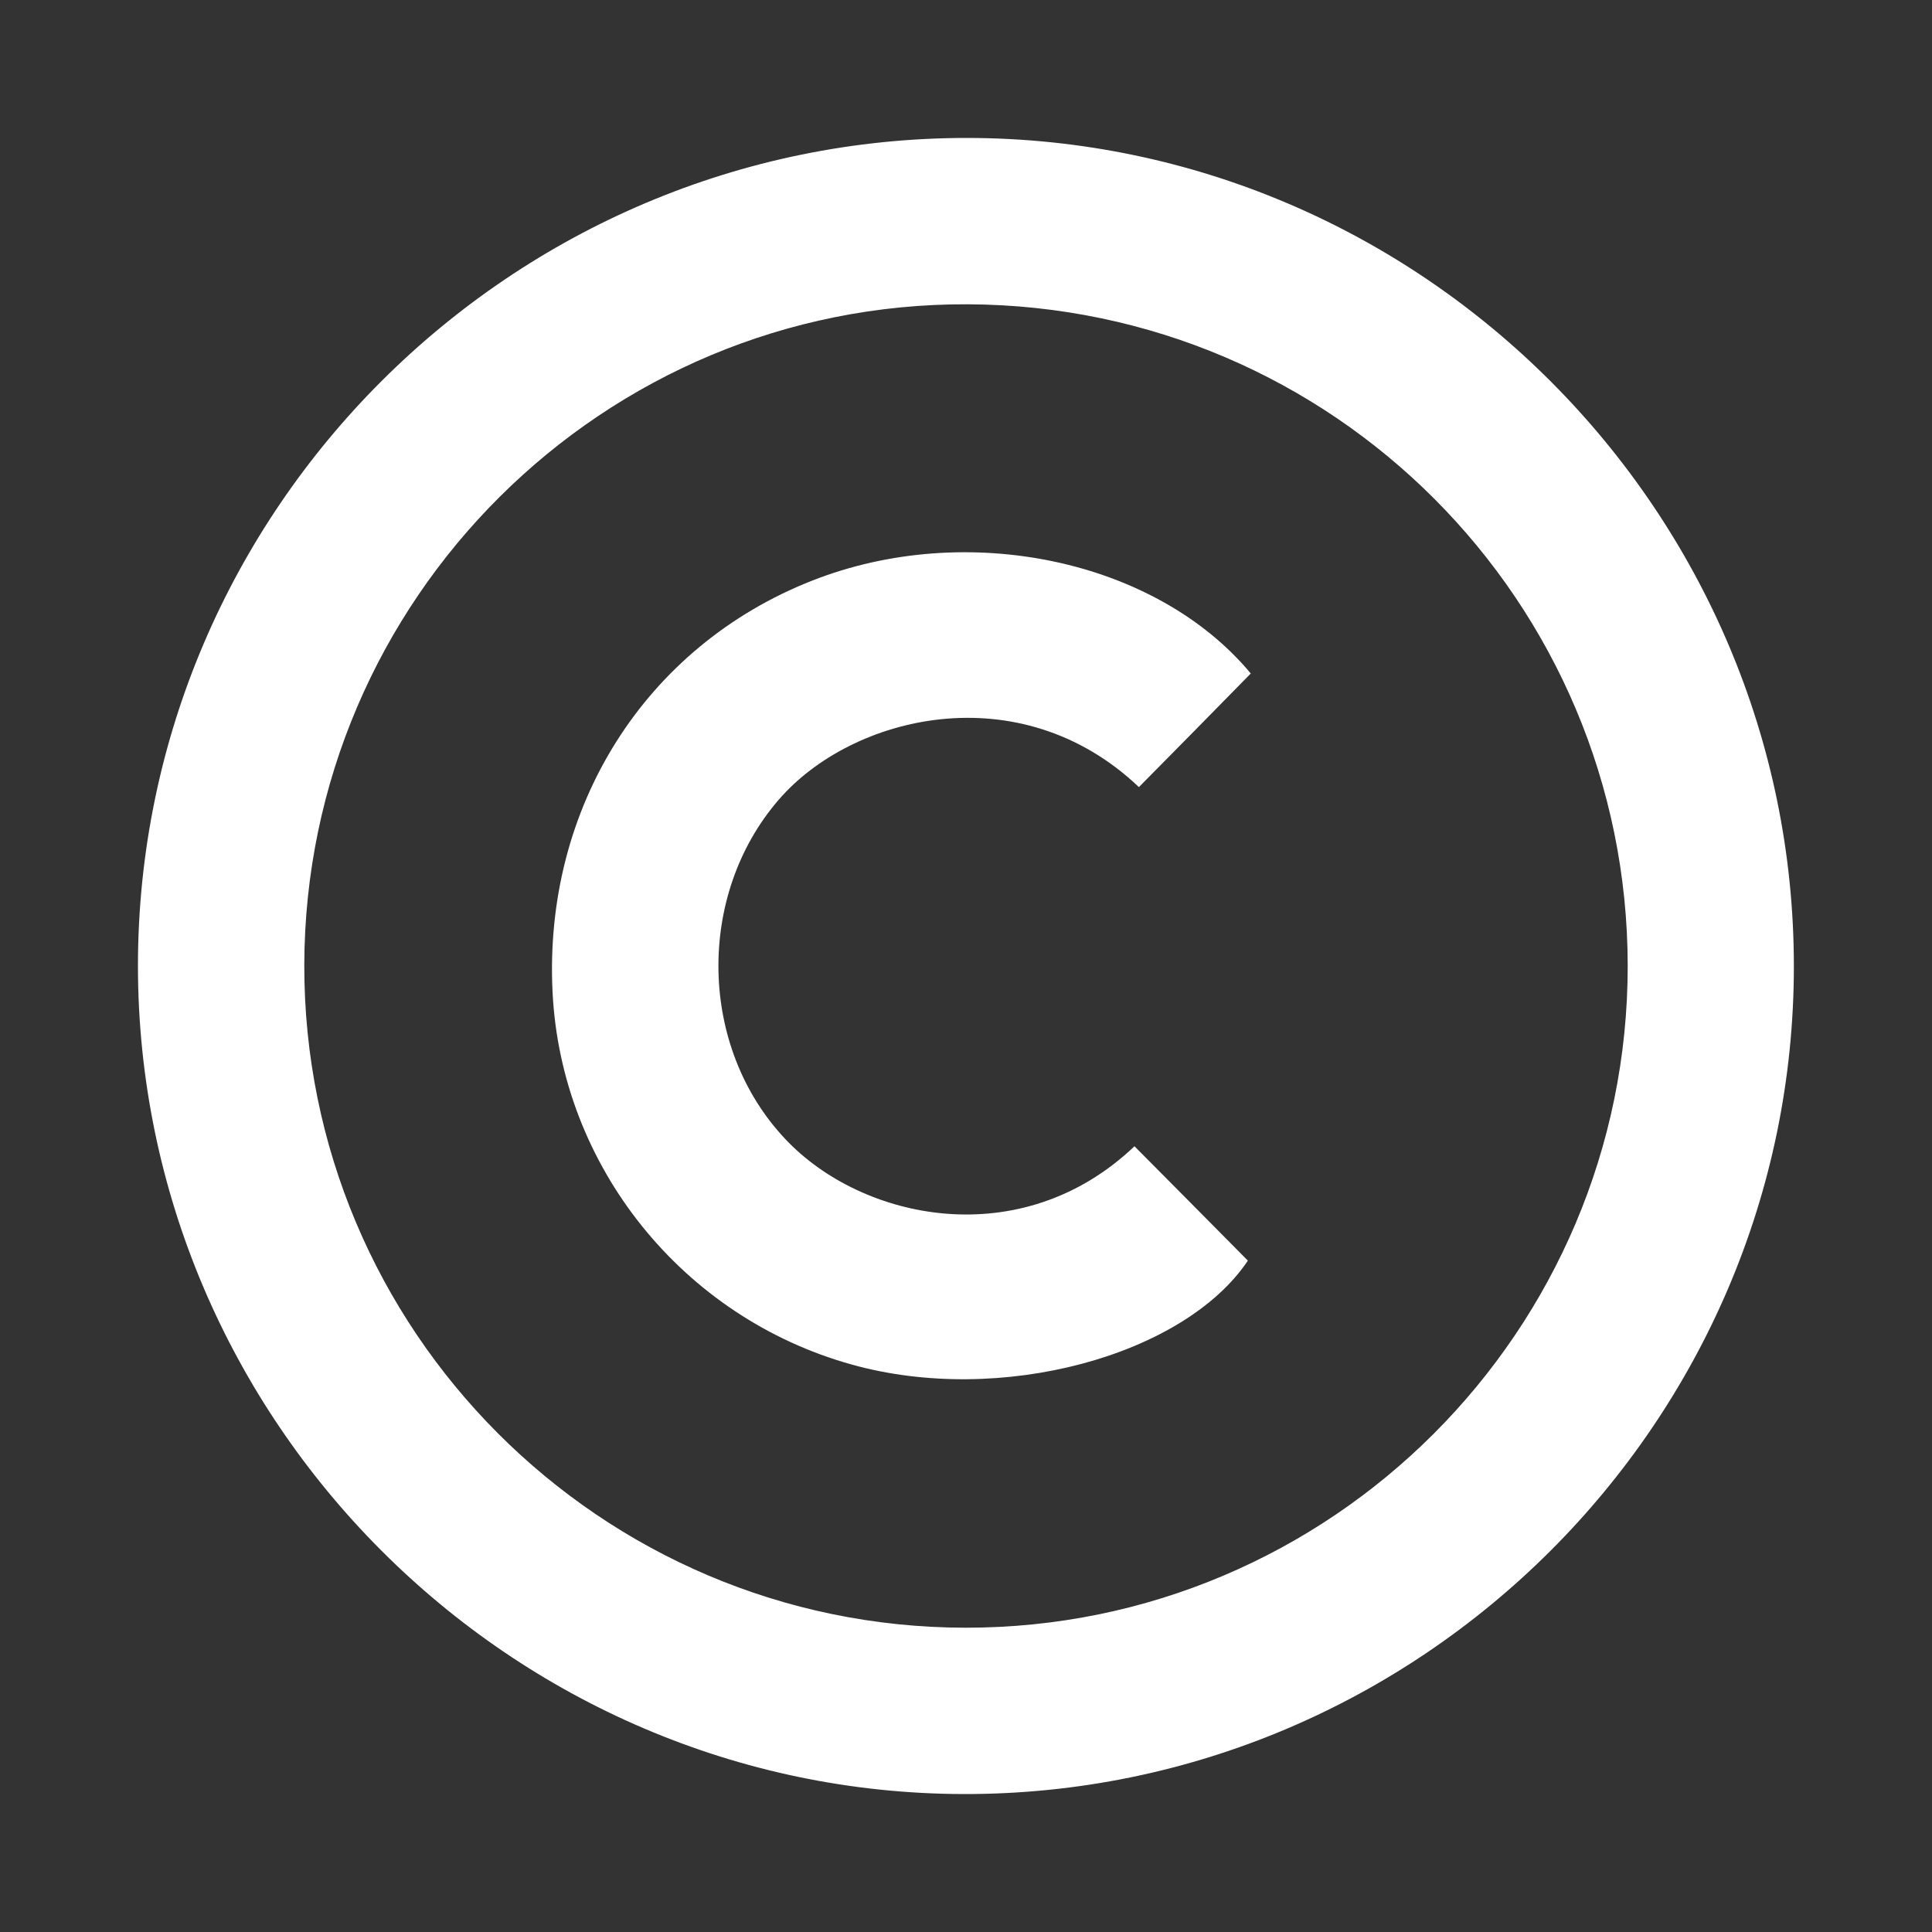 <svg width="10" height="10" viewBox="0 0 10 10" fill="none" xmlns="http://www.w3.org/2000/svg">
<rect x="0" y="0" width="10" height="10" fill="#333333" stroke="none"/>
<path d="M0.714 4.998C0.715 2.639 2.649 0.711 5.01 0.714C7.361 0.718 9.286 2.649 9.285 5.002C9.285 7.36 7.351 9.289 4.99 9.286C2.64 9.282 0.714 7.35 0.714 4.998ZM4.997 8.425C6.888 8.427 8.426 6.889 8.425 4.998C8.423 3.113 6.899 1.584 5.011 1.575C3.123 1.566 1.58 3.101 1.575 4.993C1.571 6.883 3.106 8.423 4.997 8.425Z" fill="white"/>
<path d="M6.474 3.486C6.277 3.687 6.086 3.881 5.895 4.074C5.277 3.487 4.408 3.702 4.031 4.139C3.603 4.633 3.615 5.42 4.065 5.896C4.461 6.317 5.285 6.492 5.872 5.933C6.066 6.128 6.26 6.324 6.459 6.525C6.129 7.017 5.179 7.278 4.409 7.063C3.532 6.819 2.904 6.036 2.86 5.134C2.813 4.179 3.339 3.346 4.202 3.006C5.005 2.689 5.985 2.898 6.474 3.486Z" fill="white"/>
</svg>
